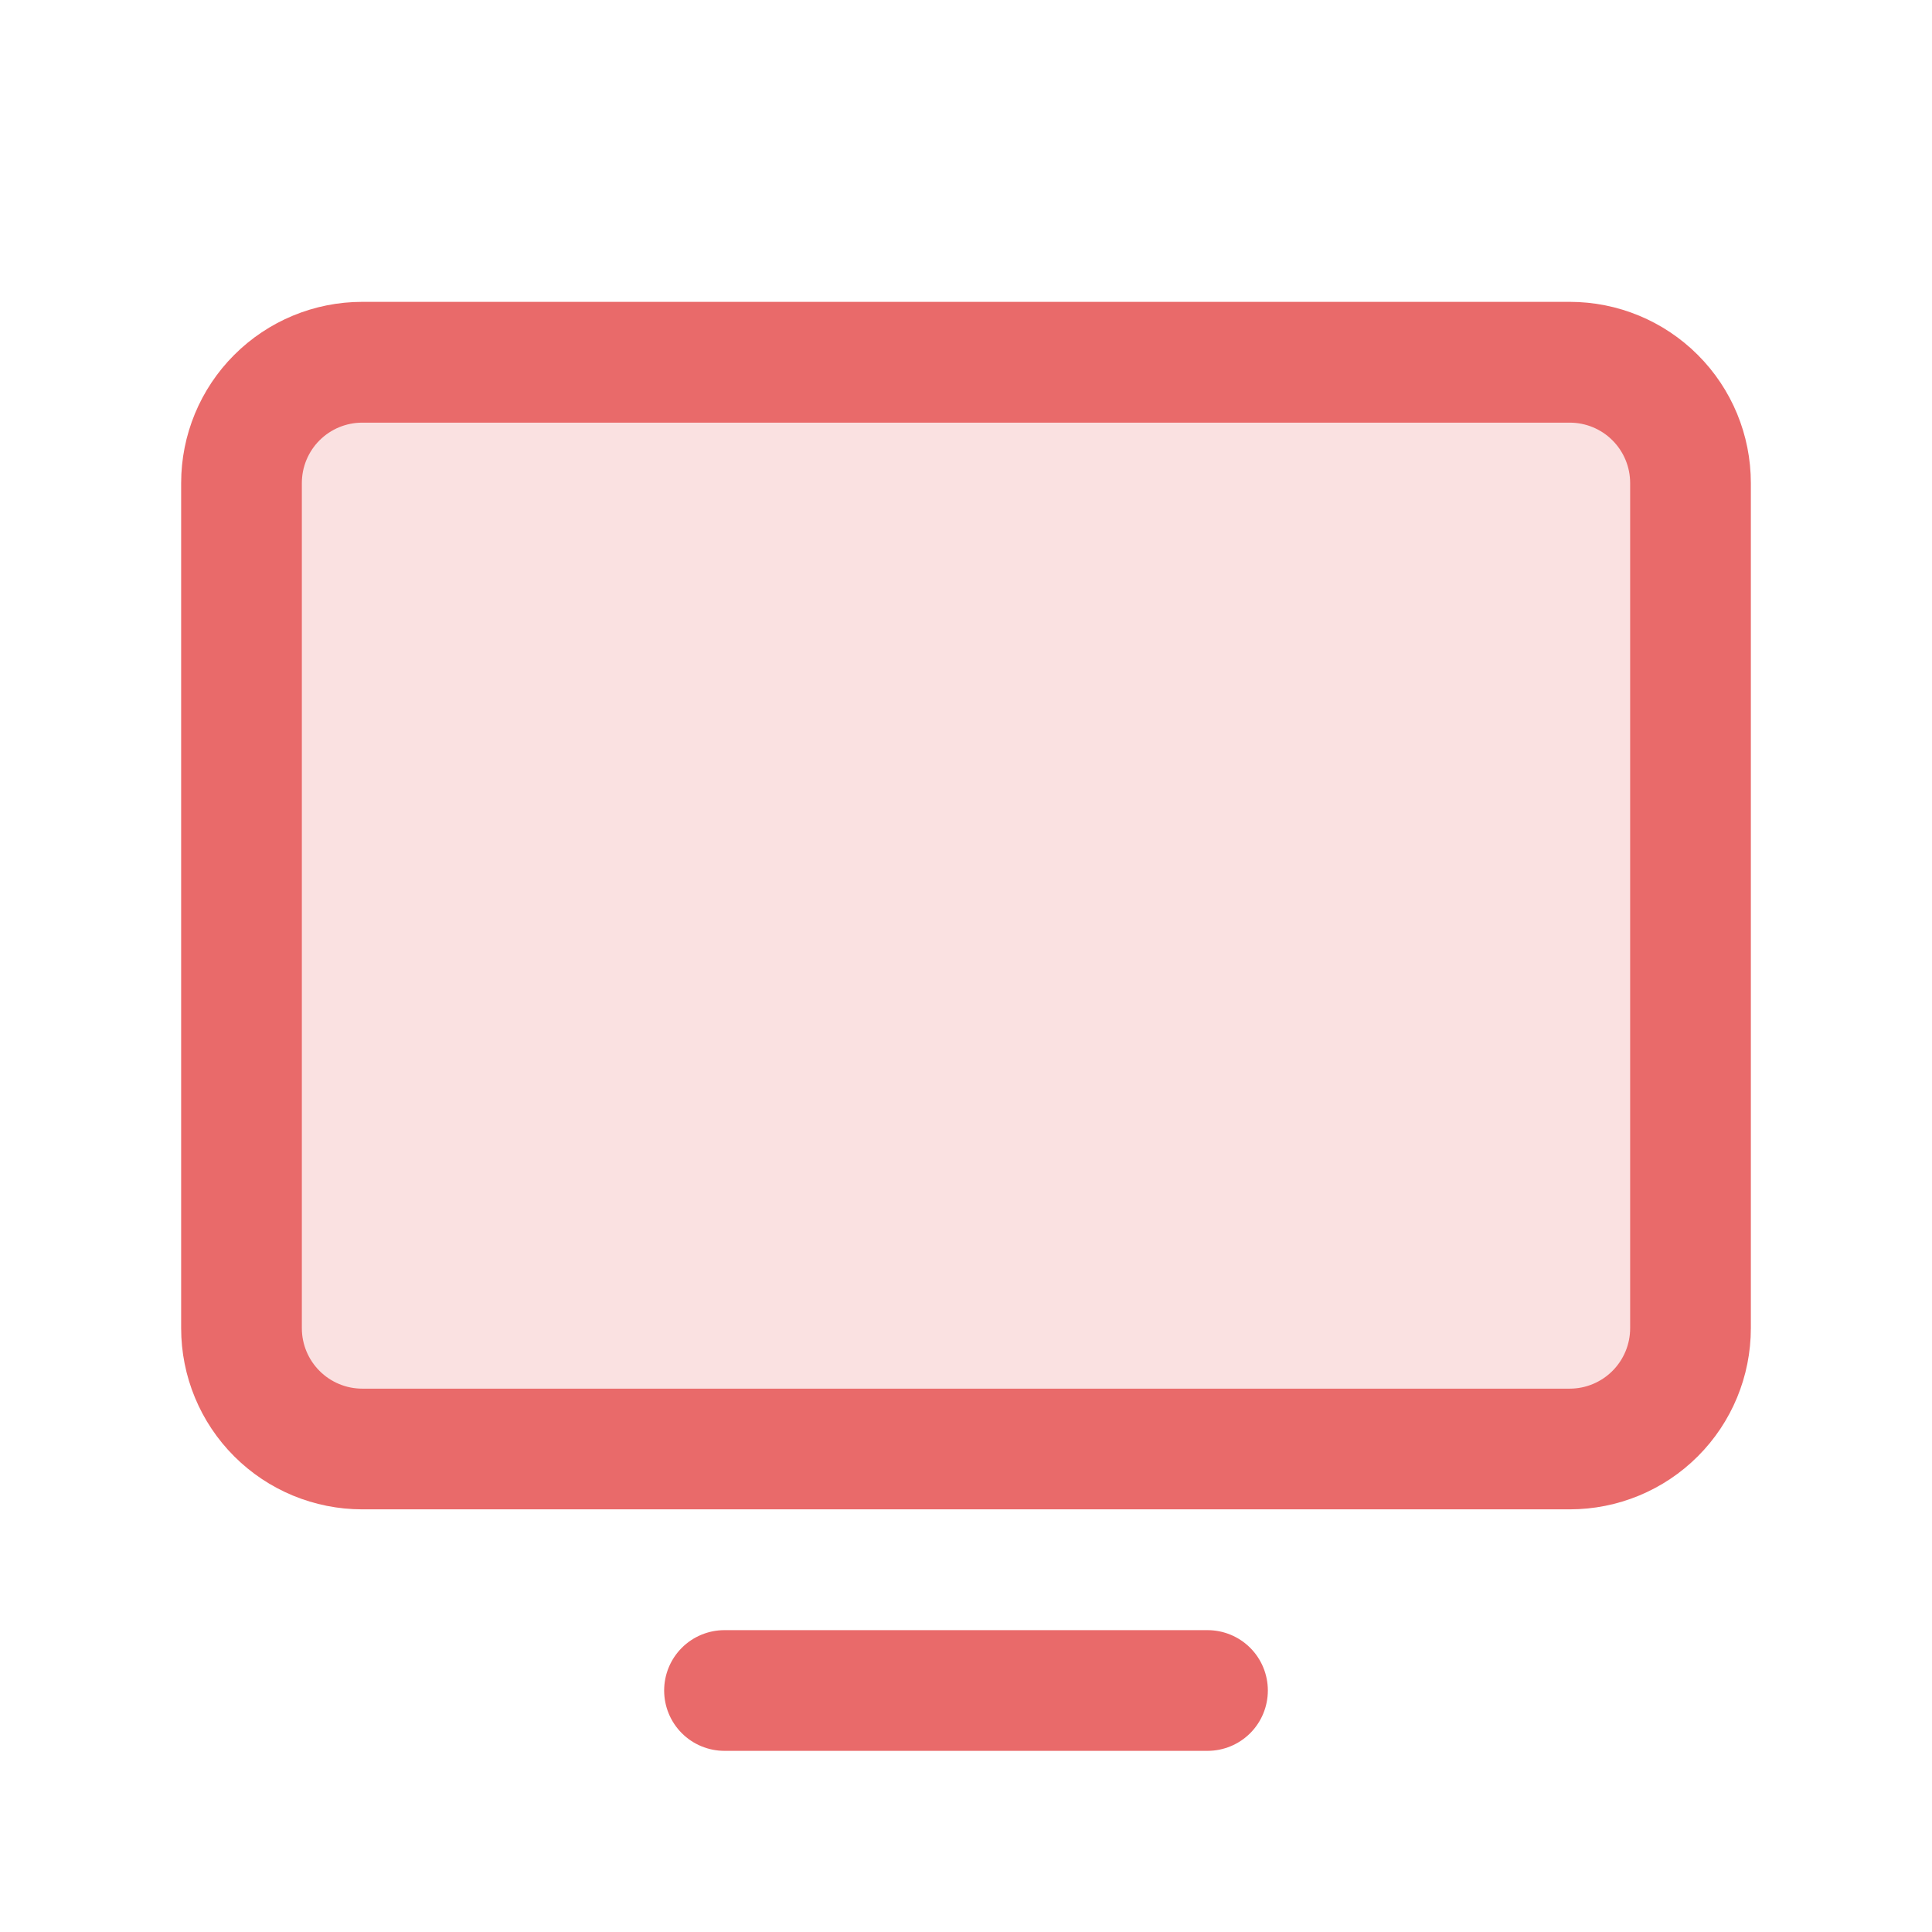 <svg width="42" height="42" viewBox="0 0 42 42" fill="none" xmlns="http://www.w3.org/2000/svg">
<path opacity="0.2" d="M36.75 10.5V28.875C36.75 29.571 36.473 30.239 35.981 30.731C35.489 31.223 34.821 31.5 34.125 31.5H7.875C7.179 31.5 6.511 31.223 6.019 30.731C5.527 30.239 5.25 29.571 5.25 28.875V10.5C5.25 9.804 5.527 9.136 6.019 8.644C6.511 8.152 7.179 7.875 7.875 7.875H34.125C34.821 7.875 35.489 8.152 35.981 8.644C36.473 9.136 36.75 9.804 36.75 10.5Z" fill="#E96A6A"/>
<path d="M34.125 6.562H7.875C6.831 6.562 5.829 6.977 5.091 7.716C4.352 8.454 3.938 9.456 3.938 10.5V28.875C3.938 29.919 4.352 30.921 5.091 31.659C5.829 32.398 6.831 32.812 7.875 32.812H34.125C35.169 32.812 36.171 32.398 36.909 31.659C37.648 30.921 38.062 29.919 38.062 28.875V10.5C38.062 9.456 37.648 8.454 36.909 7.716C36.171 6.977 35.169 6.562 34.125 6.562ZM35.438 28.875C35.438 29.223 35.299 29.557 35.053 29.803C34.807 30.049 34.473 30.188 34.125 30.188H7.875C7.527 30.188 7.193 30.049 6.947 29.803C6.701 29.557 6.562 29.223 6.562 28.875V10.5C6.562 10.152 6.701 9.818 6.947 9.572C7.193 9.326 7.527 9.188 7.875 9.188H34.125C34.473 9.188 34.807 9.326 35.053 9.572C35.299 9.818 35.438 10.152 35.438 10.5V28.875ZM27.562 36.75C27.562 37.098 27.424 37.432 27.178 37.678C26.932 37.924 26.598 38.062 26.25 38.062H15.75C15.402 38.062 15.068 37.924 14.822 37.678C14.576 37.432 14.438 37.098 14.438 36.75C14.438 36.402 14.576 36.068 14.822 35.822C15.068 35.576 15.402 35.438 15.75 35.438H26.25C26.598 35.438 26.932 35.576 27.178 35.822C27.424 36.068 27.562 36.402 27.562 36.75Z" fill="#E96A6A"/>
</svg>
